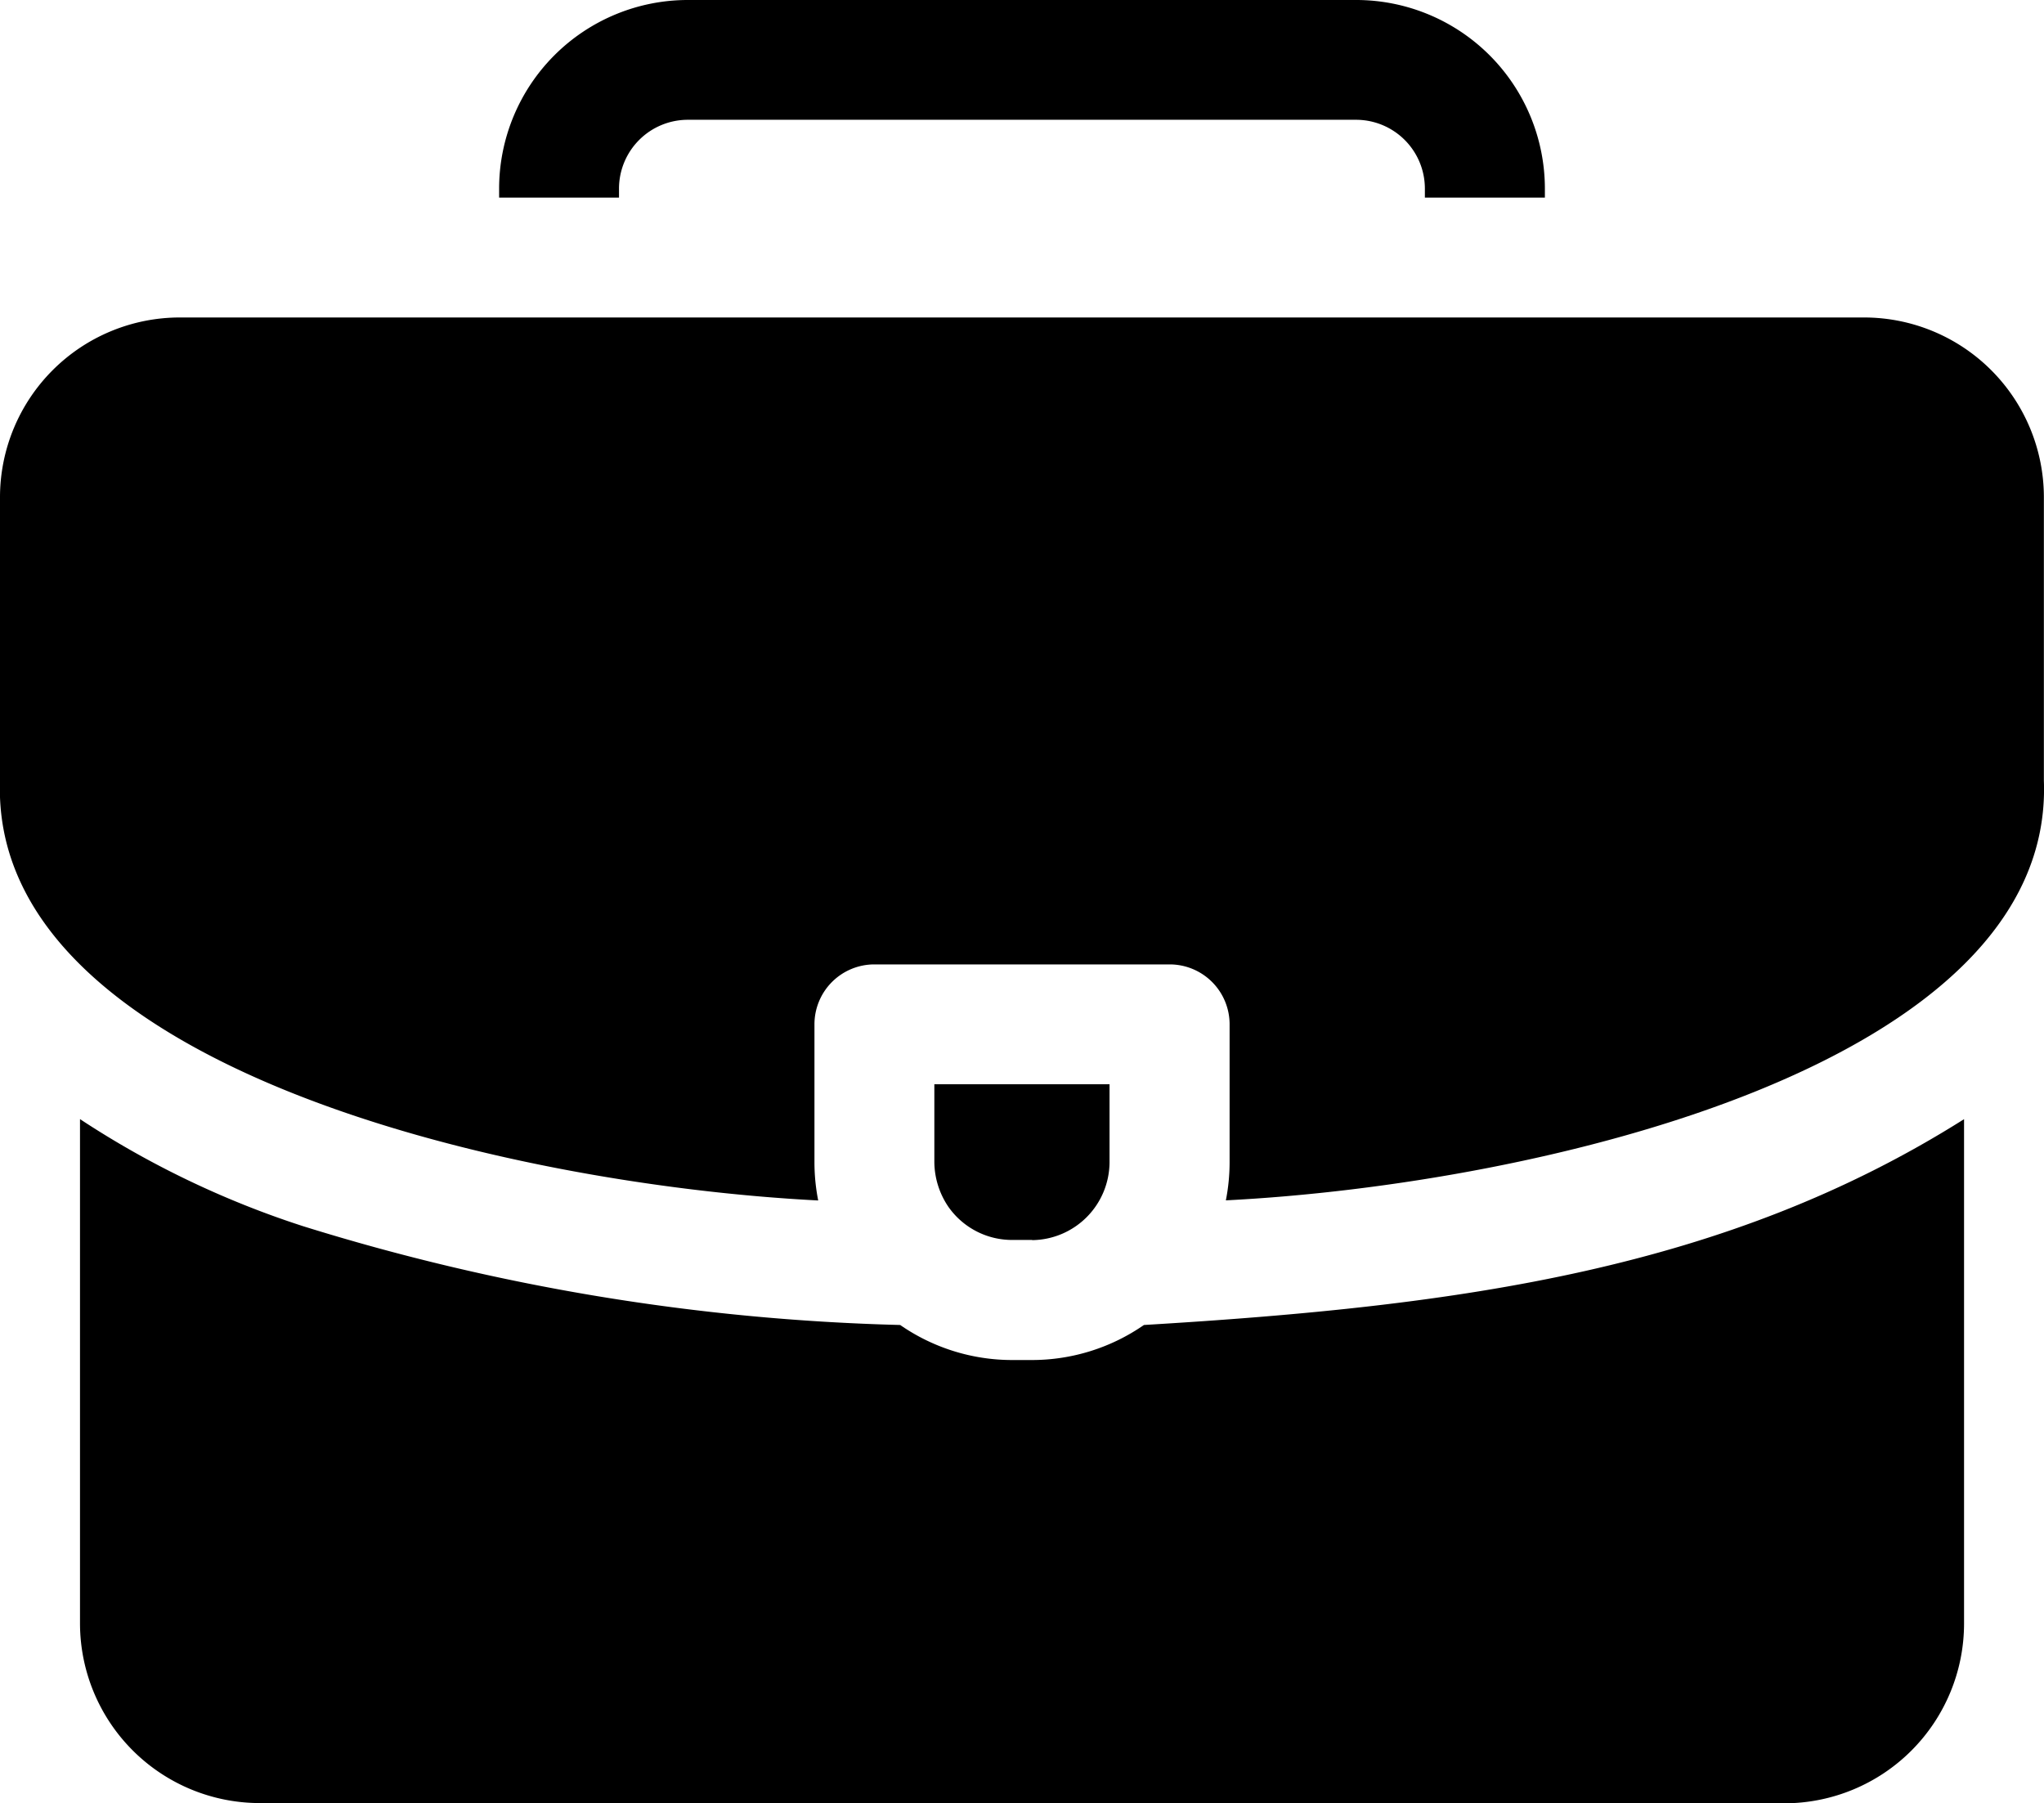 <svg id="Tasche" xmlns="http://www.w3.org/2000/svg" width="35.002" height="30.873" viewBox="0 0 35.002 30.873">
  <g id="briefcase_2" transform="translate(0)">
    <path id="Vereinigungsmenge_25" data-name="Vereinigungsmenge 25" d="M4.446,30.873A3.08,3.08,0,0,1,1.37,27.8V19.162a15.747,15.747,0,0,0,3.819,1.833,37.538,37.538,0,0,0,10.226,1.692,3.365,3.365,0,0,0,1.916.6h.342a3.365,3.365,0,0,0,1.916-.6c5.458-.326,9.976-.957,14.044-3.524V27.8a3.08,3.08,0,0,1-3.076,3.077Zm13.226-9.642H17.33a1.331,1.331,0,0,1-1.092-.571A1.382,1.382,0,0,1,16,19.9V18.565H19V19.9a1.34,1.34,0,0,1-1.323,1.334ZM0,13.368V8.513A3.08,3.08,0,0,1,3.078,5.436H31.923A3.08,3.08,0,0,1,35,8.513v4.855c.18,4.862-8.638,6.914-14.008,7.185a3.382,3.382,0,0,0,.064-.655V17.539a1.026,1.026,0,0,0-1.025-1.026H14.972a1.026,1.026,0,0,0-1.025,1.026V19.9a3.389,3.389,0,0,0,.064.655C8.637,20.28-.172,18.235,0,13.368ZM24.4,3.384V3.229a1.179,1.179,0,0,0-1.177-1.178H11.775A1.179,1.179,0,0,0,10.6,3.229v.155H8.547V3.229A3.232,3.232,0,0,1,11.775,0H23.227a3.232,3.232,0,0,1,3.228,3.229v.155Z" transform="translate(0 0)"/>
  </g>
</svg>
